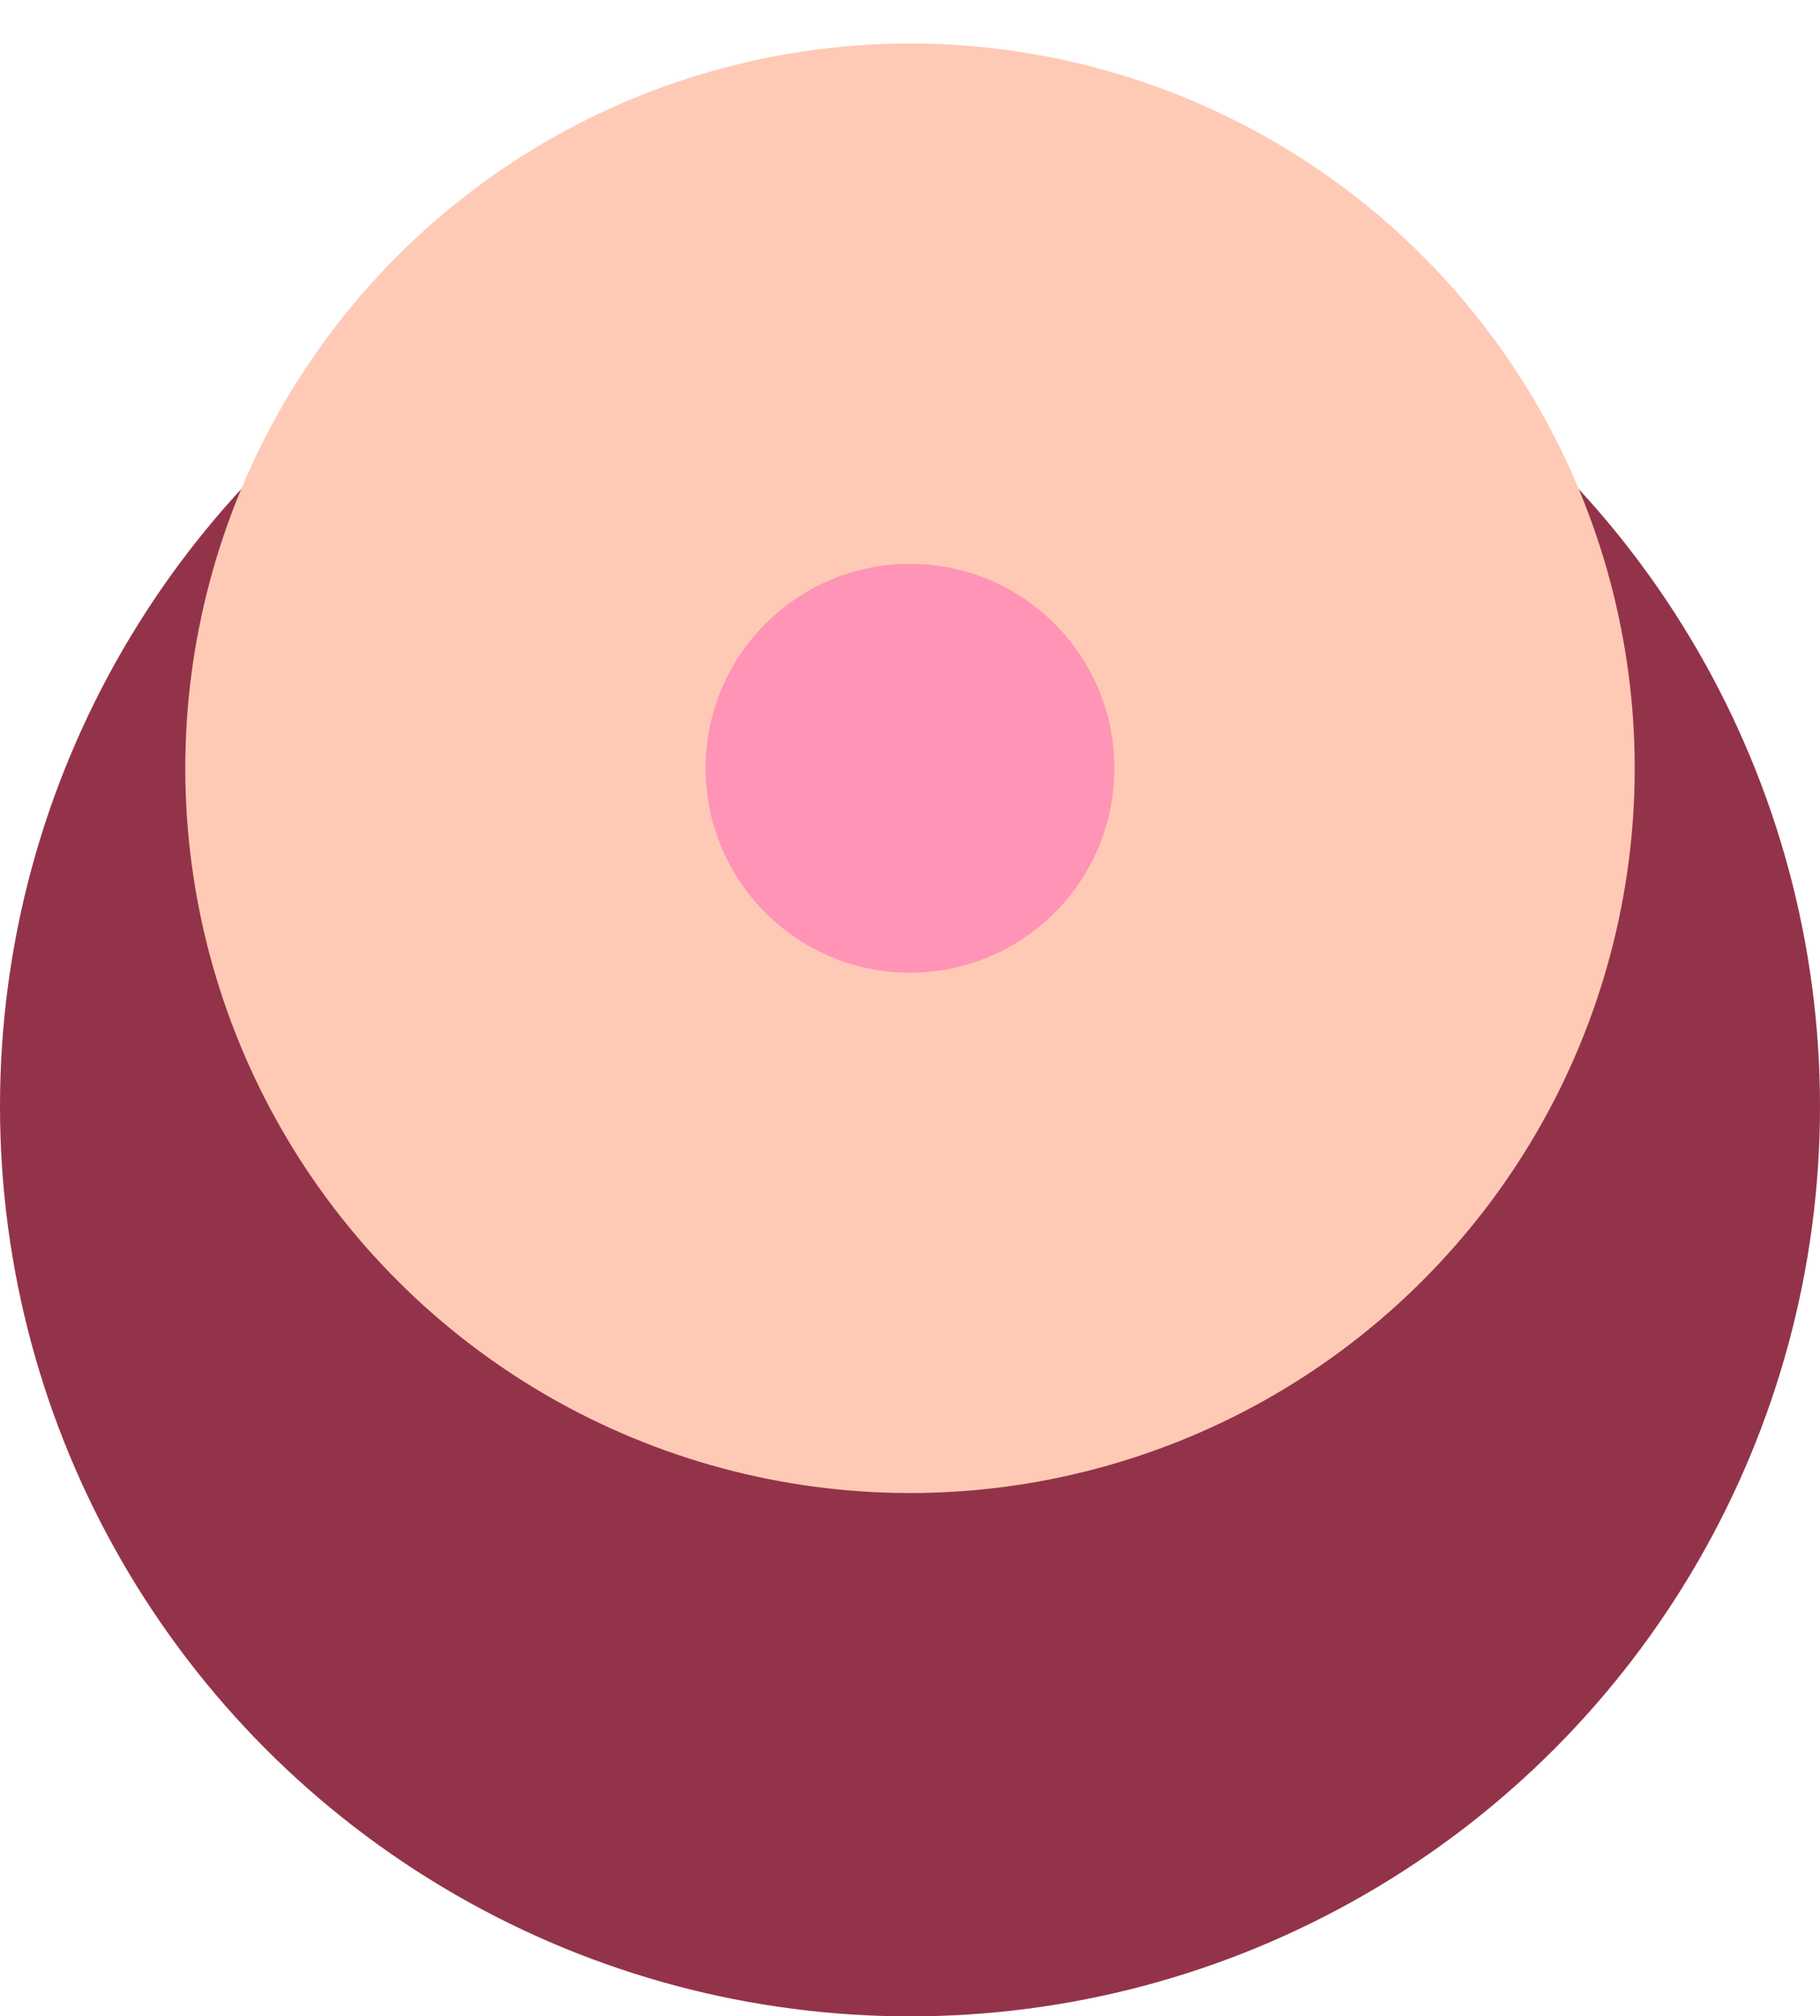 <svg xmlns="http://www.w3.org/2000/svg" id="Elements" viewBox="0 0 509.56 564.49"><defs><style>      .cls-1 {        fill: #ffcab5;      }      .cls-2 {        fill: #ff94b6;      }      .cls-3 {        fill: #93334a;      }    </style></defs><circle class="cls-3" cx="254.78" cy="309.71" r="254.78"></circle><g><circle class="cls-1" cx="254.78" cy="215.08" r="202.9" transform="translate(-77.46 243.15) rotate(-45)"></circle><circle class="cls-2" cx="254.78" cy="215.08" r="57.23"></circle></g></svg>